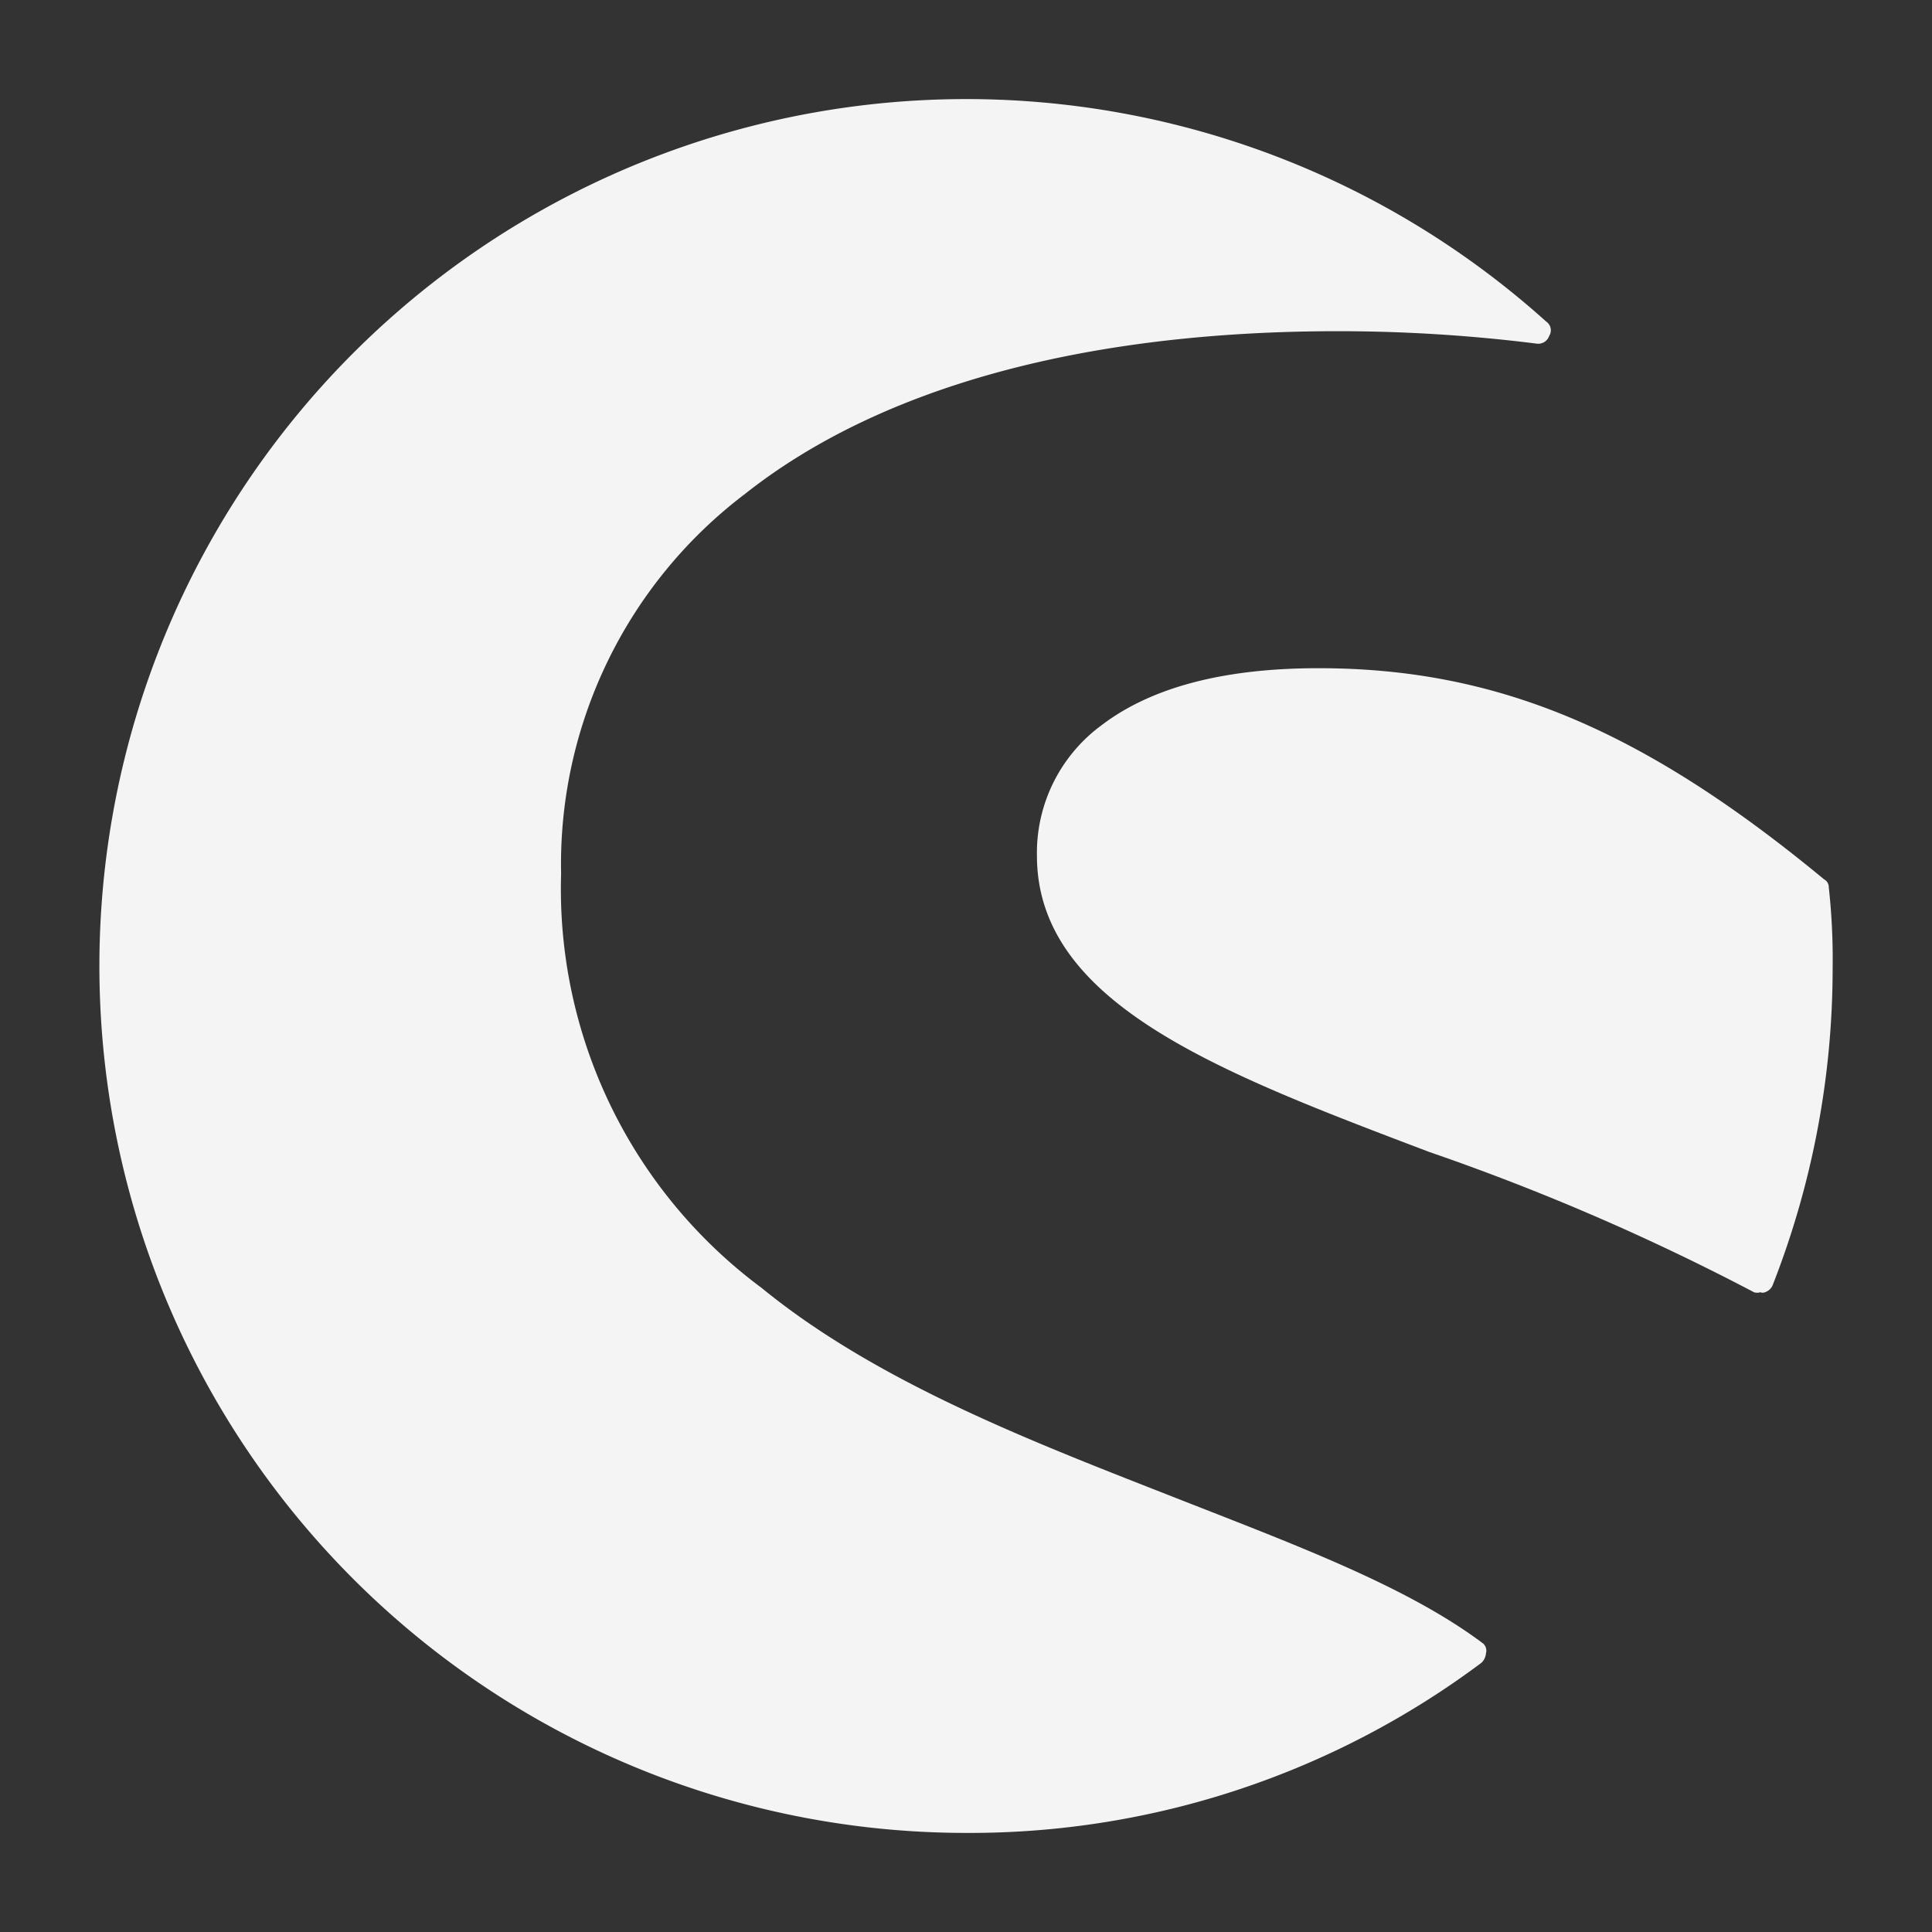<svg id="Layer_1" data-name="Layer 1" xmlns="http://www.w3.org/2000/svg" viewBox="0 0 70 70"><rect x="0" y="0" width="70" height="70" fill="#333333" stroke="none"/><defs><style>.cls-1{fill:#f4f4f4;}</style></defs><path class="cls-1" d="M53.74,59.55C51,57.49,47,56,42.72,54.32c-5.09-2-10.86-4.17-15.13-7.66a18,18,0,0,1-7.26-15A16.83,16.83,0,0,1,27,17.89C31.92,14,39.35,12,48.48,12a57.47,57.47,0,0,1,7.19.45.42.42,0,0,0,.46-.28.38.38,0,0,0-.11-.52A31.41,31.41,0,1,0,35,66.41a30.94,30.94,0,0,0,18.67-6.16.53.53,0,0,0,.17-.35A.35.35,0,0,0,53.74,59.55Z"/><path class="cls-1" d="M66.26,32.15a.32.32,0,0,0-.17-.29c-6.57-5.43-11.87-7.65-18.32-7.65-3.42,0-6.05.69-7.85,2.06A5.74,5.74,0,0,0,37.57,31c0,5.37,6.63,7.86,14.22,10.74a84.28,84.28,0,0,1,11.76,5.08.37.37,0,0,0,.23,0,.22.22,0,0,0,.17,0,.46.46,0,0,0,.29-.29A31.44,31.44,0,0,0,66.4,35.06,23.53,23.53,0,0,0,66.26,32.15Z"/></svg>